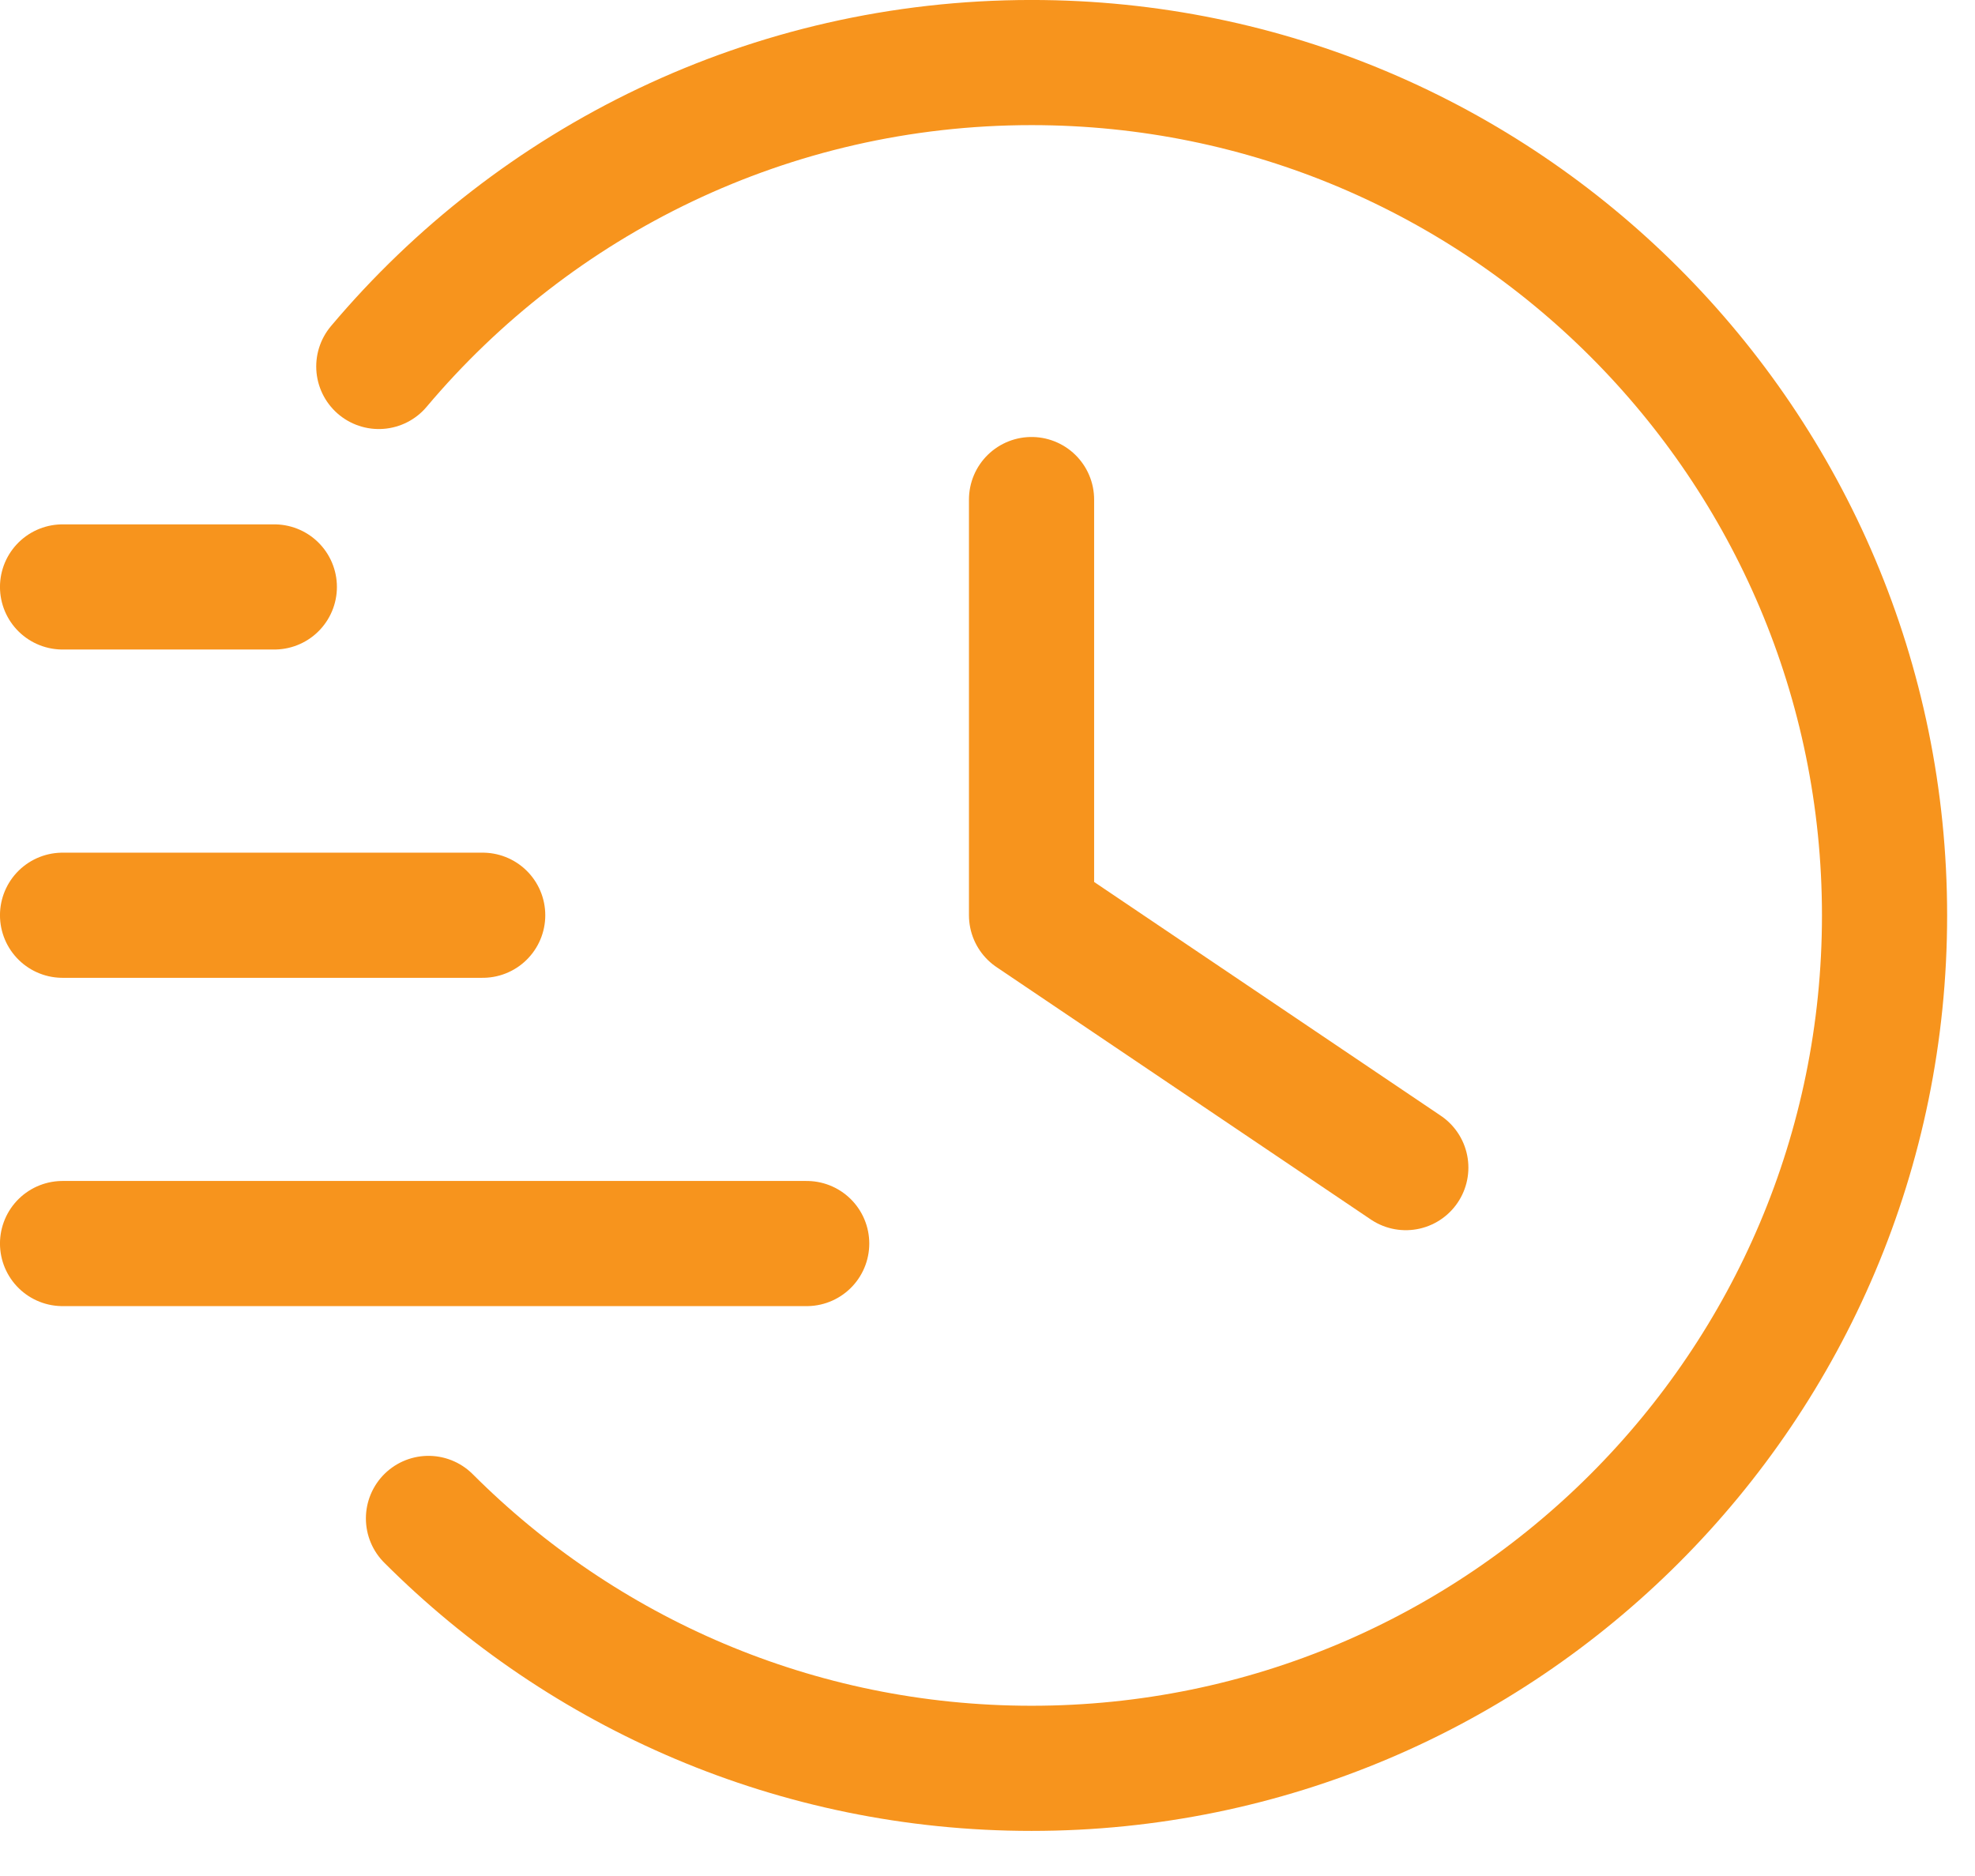 <svg xmlns="http://www.w3.org/2000/svg" width="40" height="38" viewBox="0 0 40 38" fill="none"><path d="M7.672 7.423C10.841 3.659 15.59 1.267 20.892 1.267C30.432 1.267 38.168 9.003 38.168 18.543C38.168 28.083 30.432 35.819 20.892 35.819C16.122 35.819 11.804 33.884 8.678 30.757" stroke="#F7941D" stroke-width="2.535" stroke-linecap="round" stroke-linejoin="round"></path><path d="M20.892 10.119V18.539L28.472 23.651" stroke="#F7941D" stroke-width="2.535" stroke-linecap="round" stroke-linejoin="round"></path><path d="M1.267 11.889H5.556" stroke="#F7941D" stroke-width="2.535" stroke-linecap="round" stroke-linejoin="round"></path><path d="M1.267 18.539H9.776" stroke="#F7941D" stroke-width="2.535" stroke-linecap="round" stroke-linejoin="round"></path><path d="M1.267 25.189H16.338" stroke="#F7941D" stroke-width="2.535" stroke-linecap="round" stroke-linejoin="round"></path></svg>